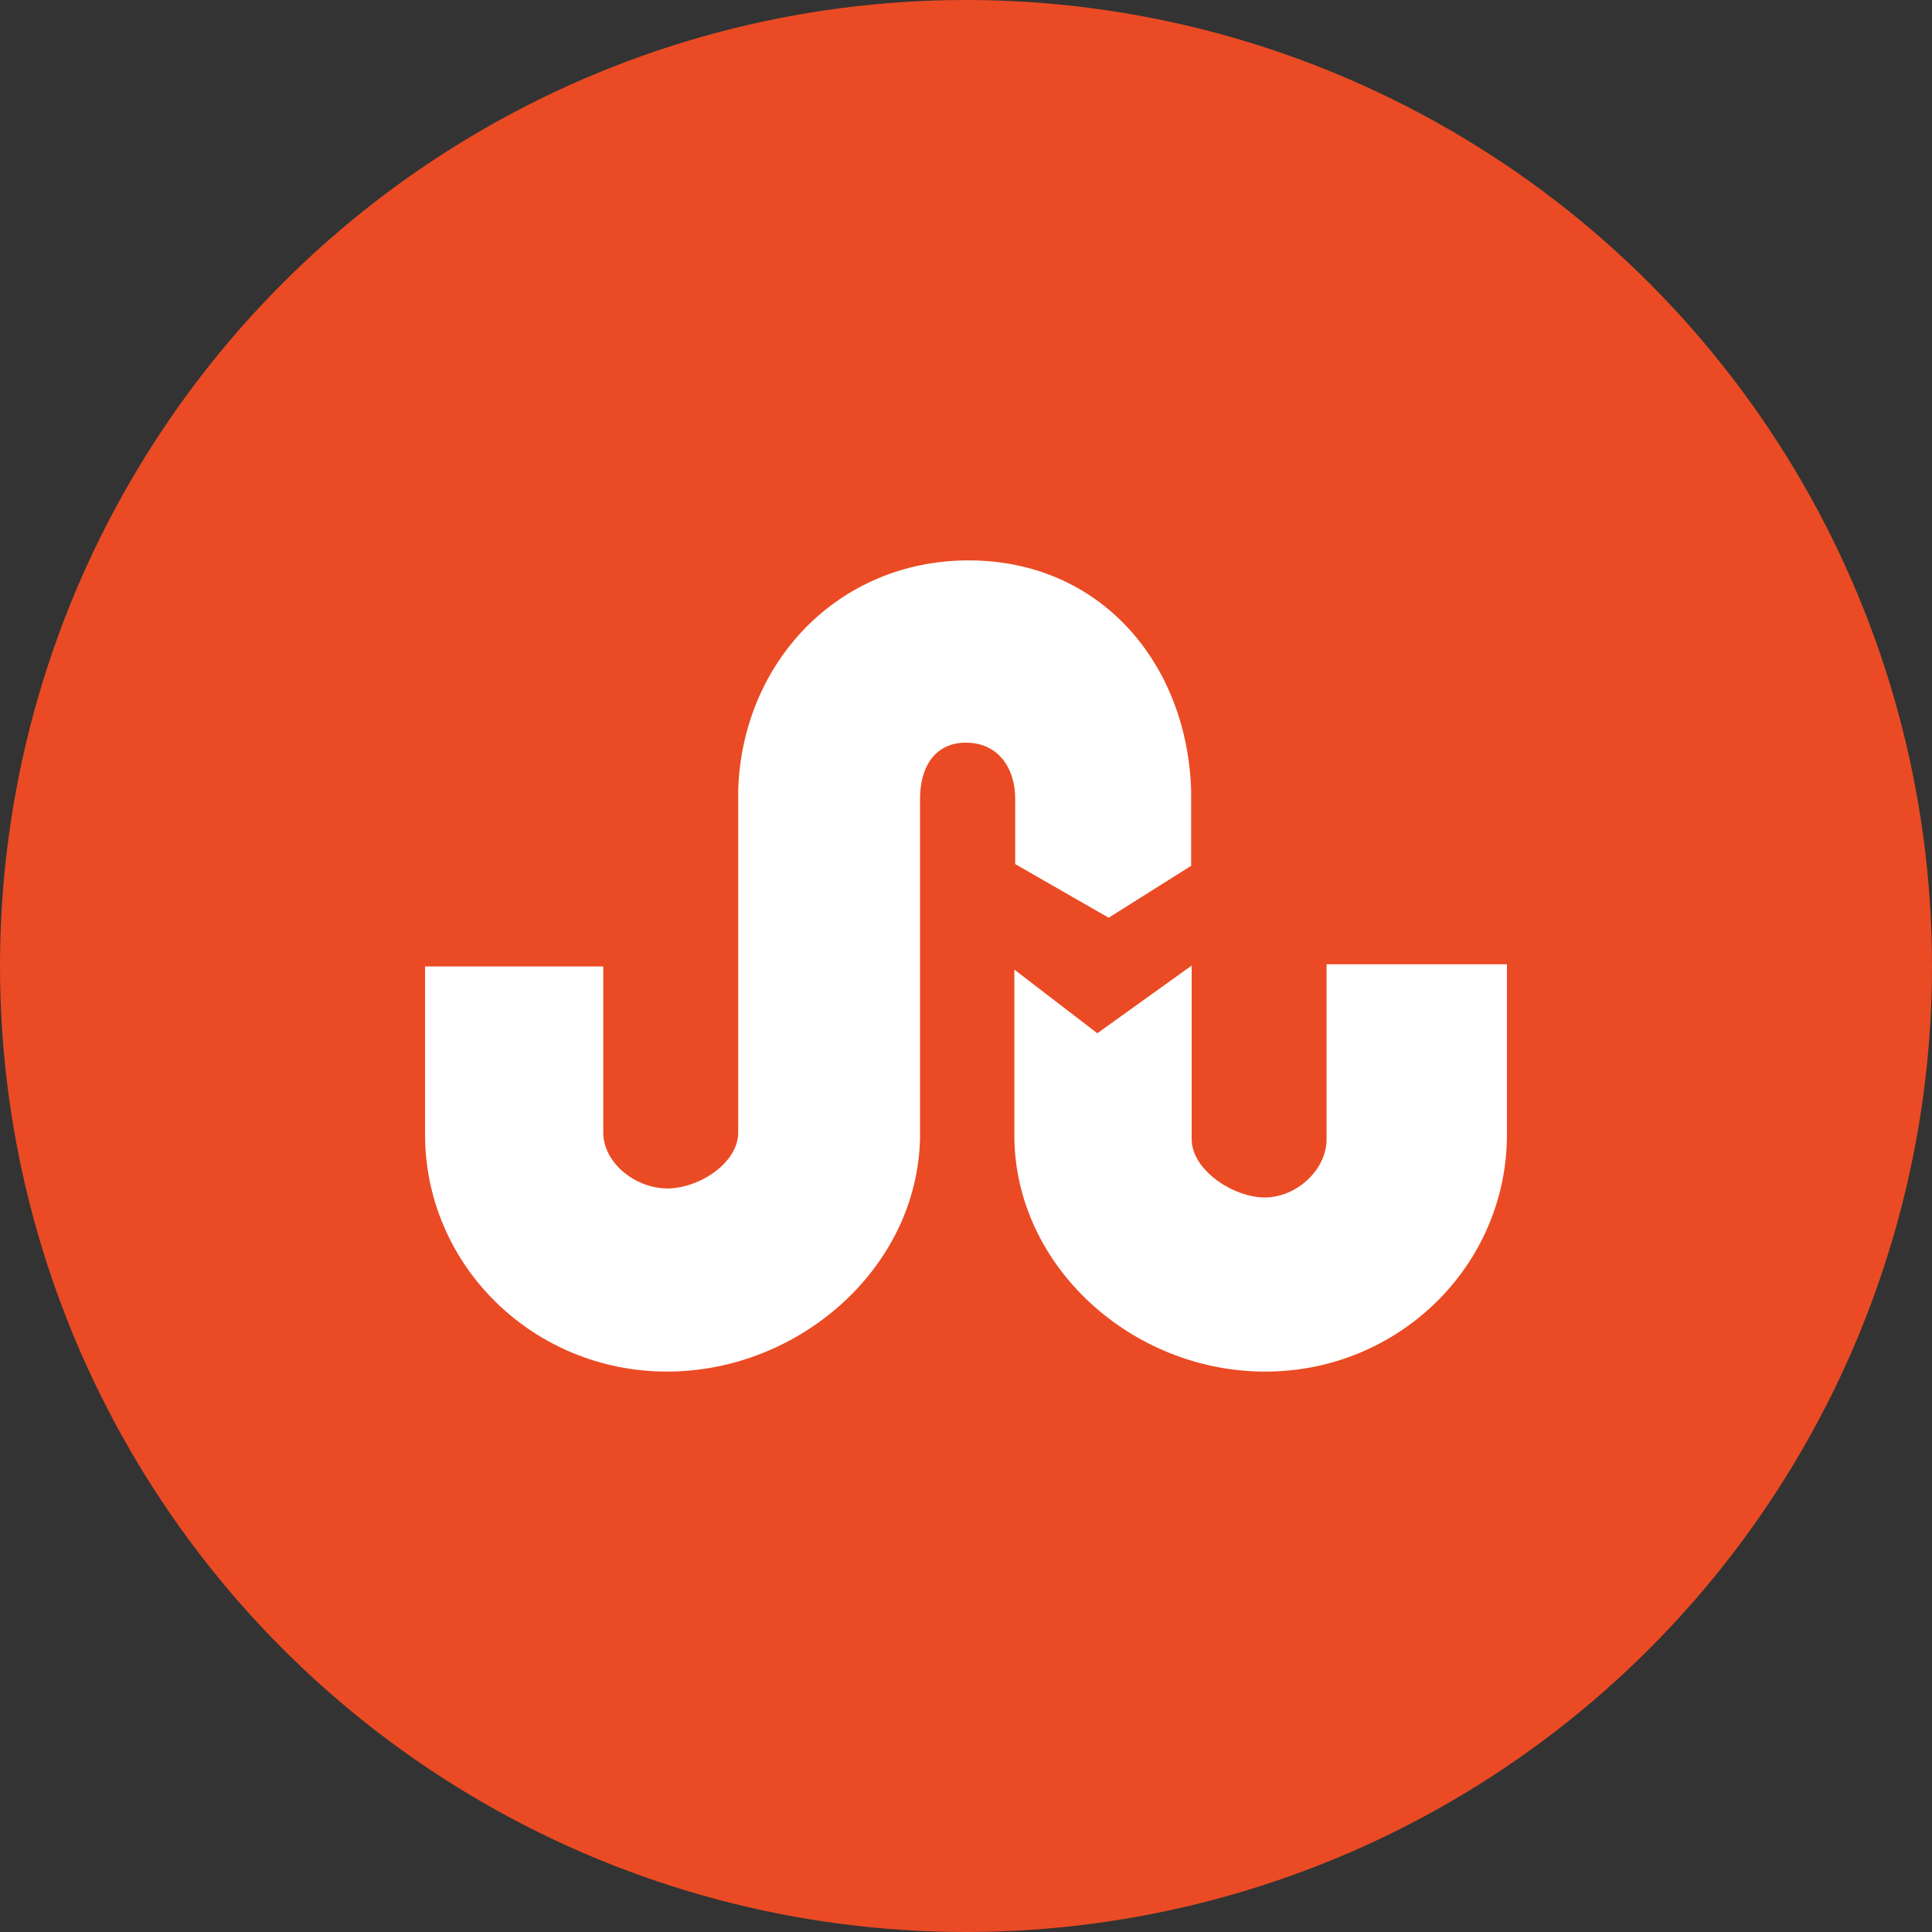 <svg xmlns="http://www.w3.org/2000/svg" viewBox="0 0 128 128"><rect x="0" y="0" width="128" height="128" fill="#333333" stroke="none"/><circle r="64" cy="64" cx="64" fill="#ea4b24"/><path d="M83.823 90.872c-8.82 0-16.563-6.963-16.62-15.573V64.24l5.498 4.215 6.25-4.483v11.506c0 2.036 2.75 3.858 4.84 3.858 2.096 0 4.098-1.822 4.098-3.858V63.883H99.84v11.265c0 8.704-7.168 15.724-16.017 15.724zm-19.82-41.67c-2.092 0-3.048 1.647-3.048 3.71v22.447c-.15 8.61-7.985 15.512-16.77 15.512-8.847 0-16.025-7.02-16.025-15.724V64.03h11.808v11c0 2.032 2.15 3.708 4.246 3.708 2.09 0 4.695-1.676 4.695-3.708V52.284c.293-8.43 6.636-15.157 15.27-15.157 8.7 0 14.472 6.784 14.738 15.245v4.99l-5.465 3.44-6.193-3.555V52.91c0-2.06-1.162-3.707-3.258-3.707z" fill="#fff"/></svg>